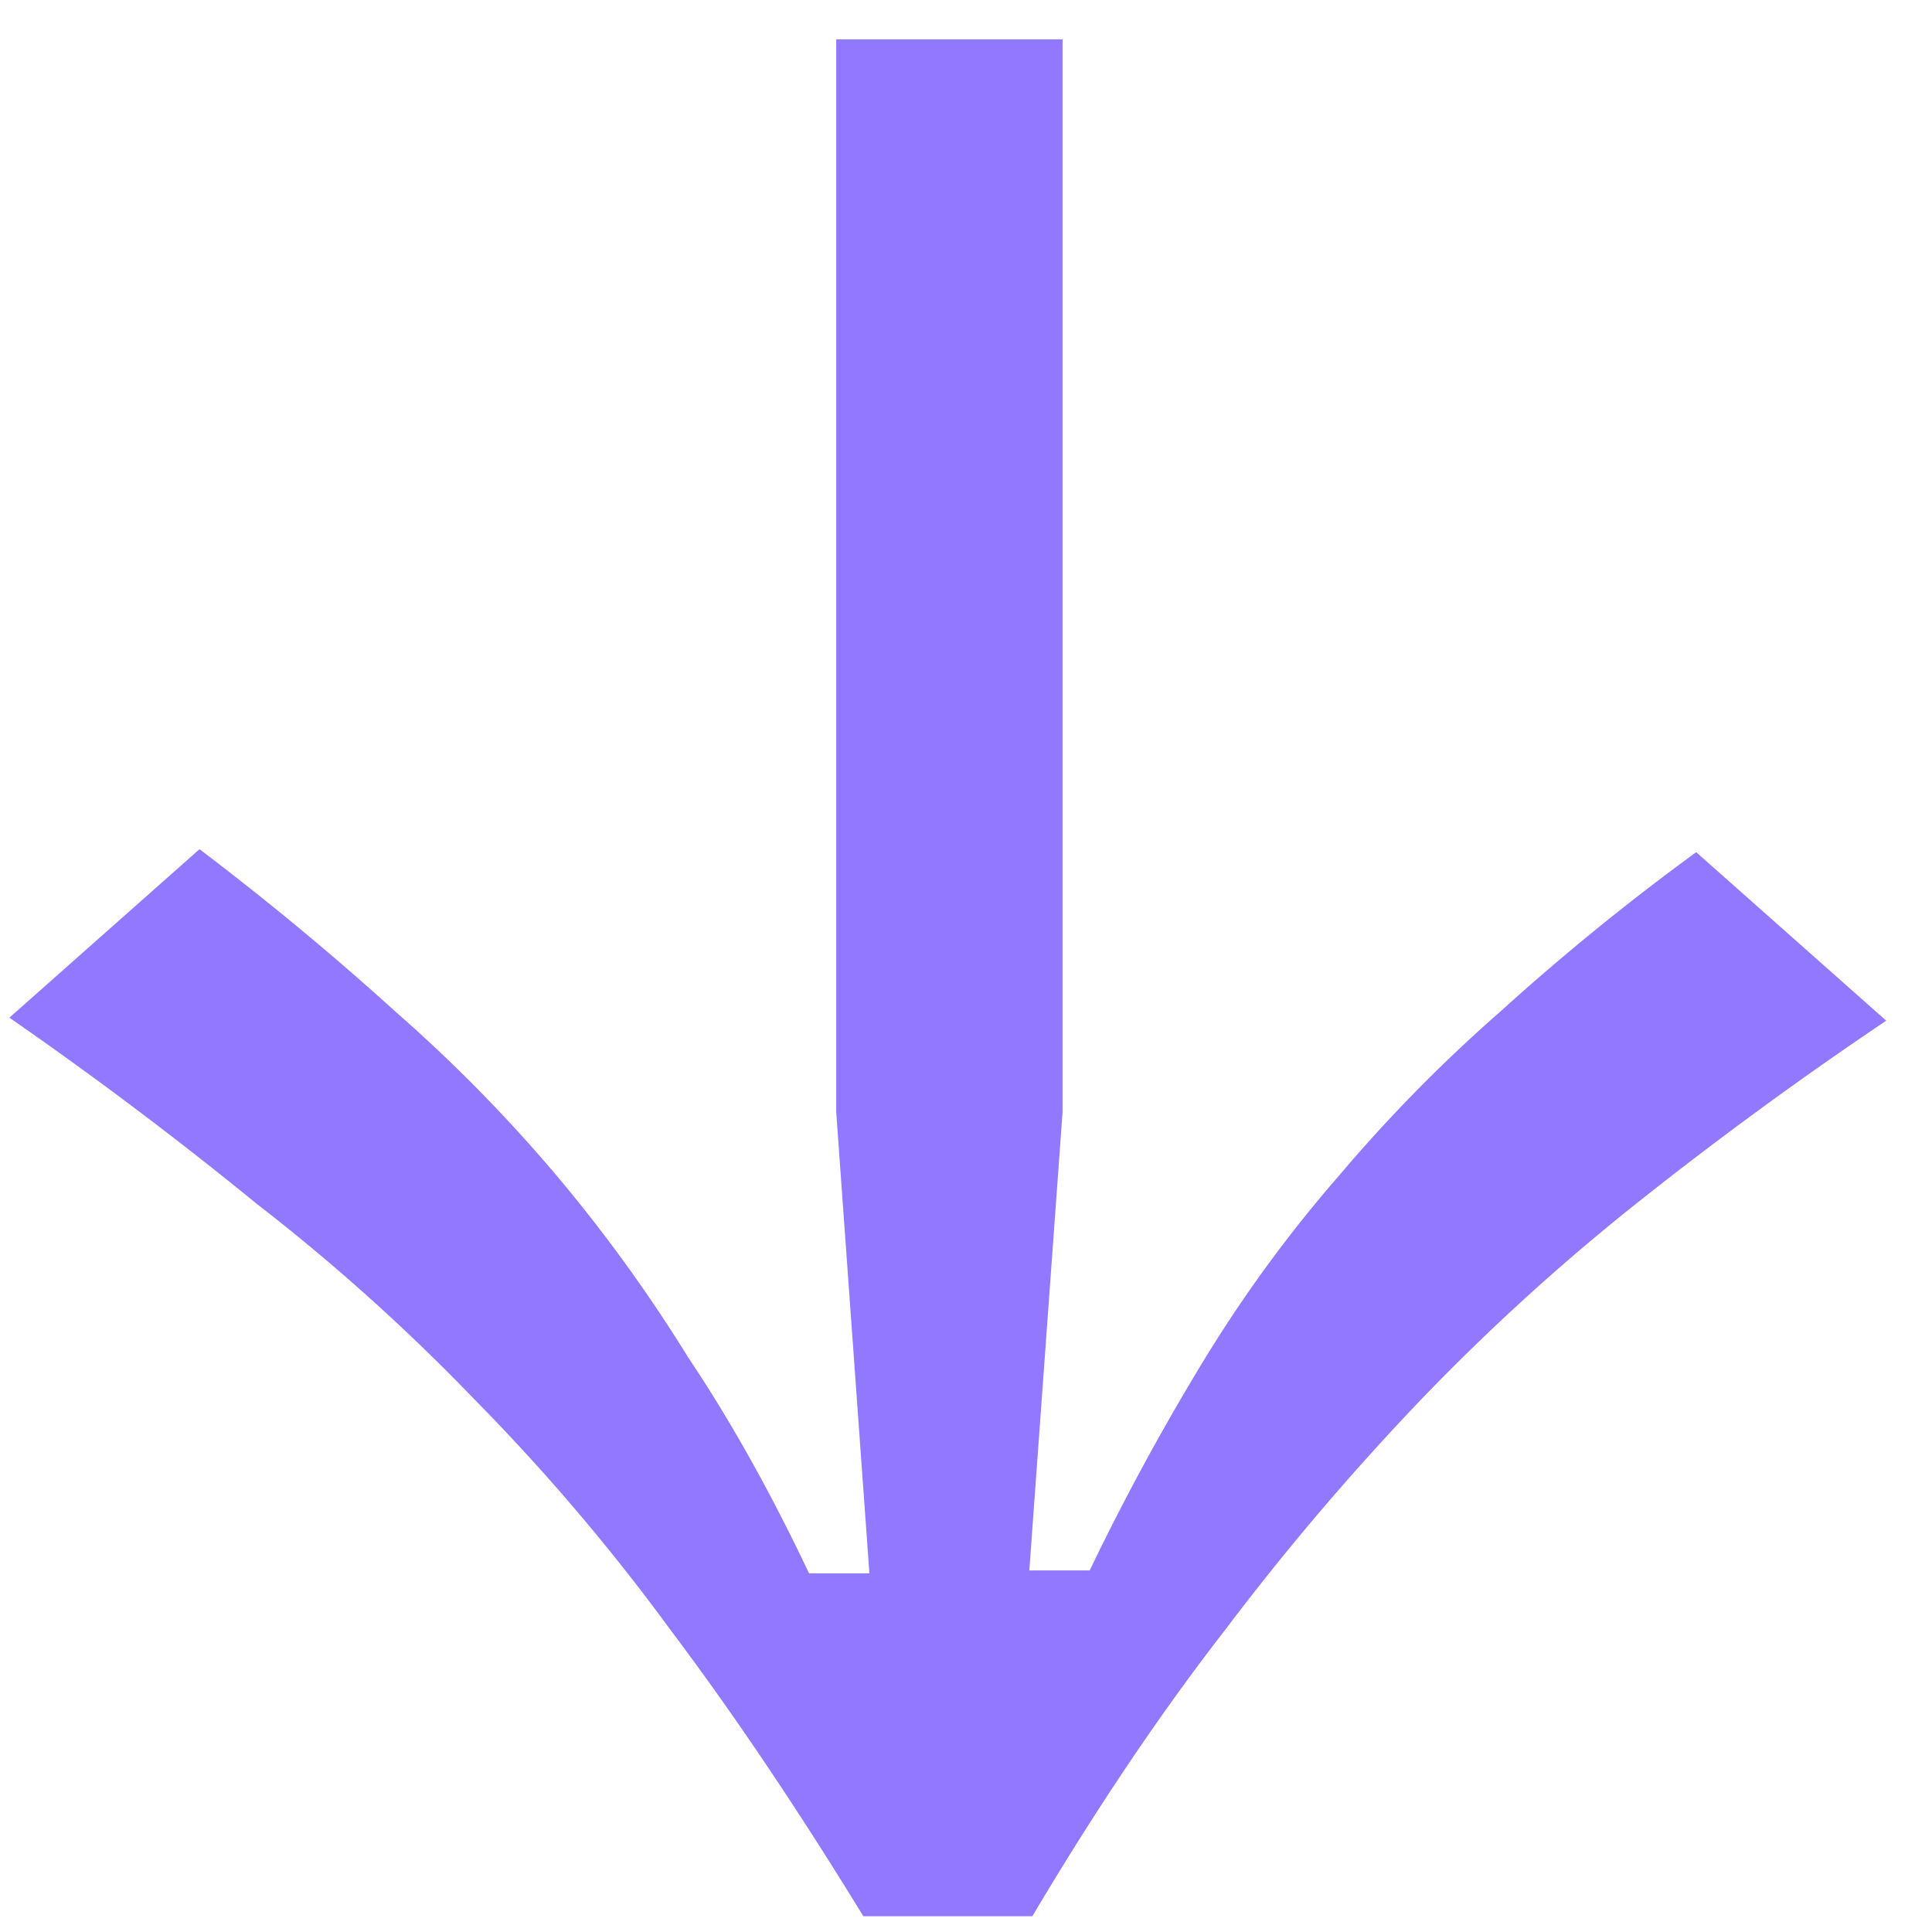 <svg width="35" height="35" fill="none" xmlns="http://www.w3.org/2000/svg"><path d="M14.657 28.502h1.093l-.601-8.353V.713h4.1V20.15l-.602 8.3h1.094a43.534 43.534 0 0 1 2.131-3.91 24.604 24.604 0 0 1 2.405-3.265 27.786 27.786 0 0 1 2.898-2.945 43.427 43.427 0 0 1 3.553-2.892l3.443 3.053a69.911 69.911 0 0 0-4.537 3.32 39.63 39.63 0 0 0-3.88 3.533A47.105 47.105 0 0 0 22.2 29.52c-1.166 1.5-2.332 3.23-3.498 5.194H15.64c-1.203-1.963-2.369-3.694-3.499-5.194a37.374 37.374 0 0 0-3.553-4.176 36.368 36.368 0 0 0-3.935-3.534A71.375 71.375 0 0 0 .17 18.436l3.444-3.052a52.43 52.43 0 0 1 3.553 2.945 27.787 27.787 0 0 1 2.897 2.945 27.787 27.787 0 0 1 2.405 3.32c.766 1.142 1.494 2.445 2.187 3.908Z" fill="#9178FF"/></svg>